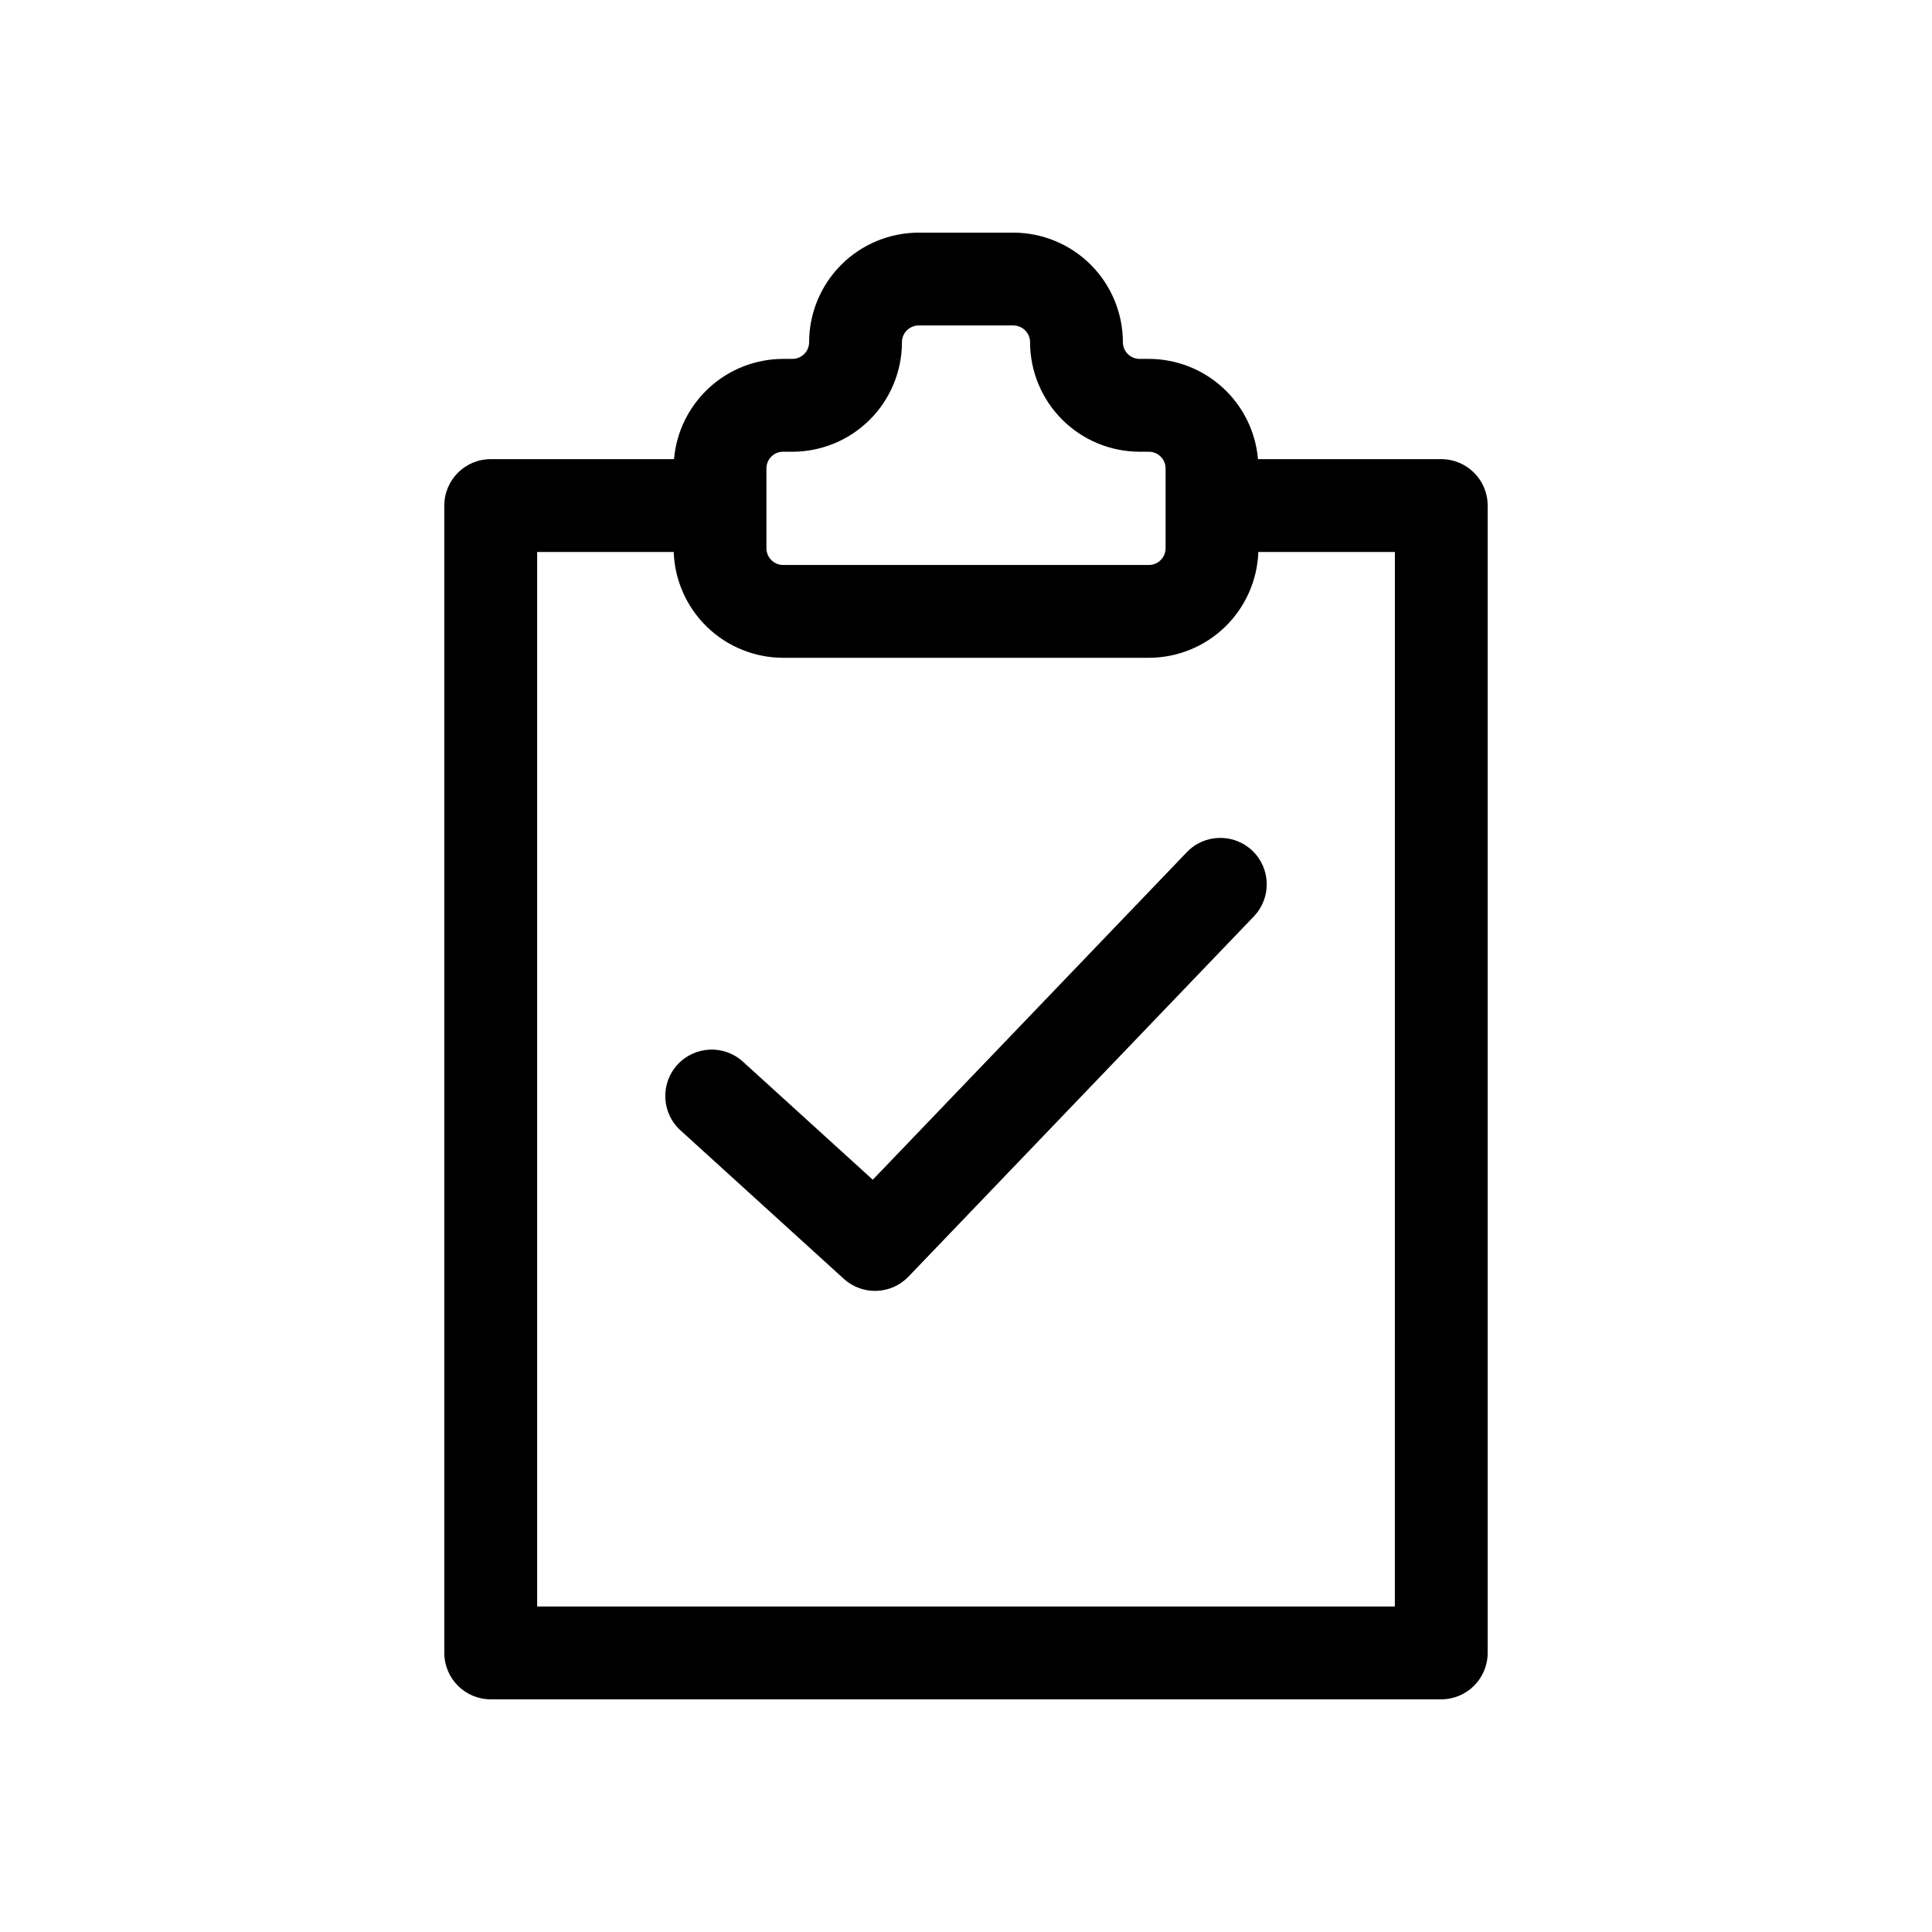 <?xml version="1.0" encoding="UTF-8"?>
<!-- Uploaded to: SVG Repo, www.svgrepo.com, Generator: SVG Repo Mixer Tools -->
<svg fill="#000000" width="800px" height="800px" version="1.1" viewBox="144 144 512 512" xmlns="http://www.w3.org/2000/svg">
 <g>
  <path d="m525.95 265.68h-48.57c-0.625-7.242-3.941-13.988-9.293-18.906-5.356-4.922-12.355-7.652-19.625-7.664h-2.461c-2.445 0-4.426-1.984-4.426-4.426-0.012-7.699-3.07-15.074-8.512-20.52-5.445-5.441-12.82-8.5-20.52-8.512h-25.094 0.004c-7.695 0.012-15.074 3.07-20.516 8.512-5.441 5.445-8.504 12.82-8.512 20.52-0.004 2.441-1.984 4.426-4.43 4.426h-2.461c-7.269 0.012-14.27 2.742-19.621 7.664-5.356 4.918-8.672 11.664-9.293 18.906h-48.574c-6.793 0-12.301 5.504-12.301 12.297v304.06c0 6.793 5.508 12.301 12.301 12.301h251.9c6.793 0 12.301-5.508 12.301-12.301v-304.06c0-6.793-5.508-12.297-12.301-12.297zm-178.84 2.457c0-2.441 1.984-4.426 4.426-4.426h2.461c7.699 0 15.082-3.059 20.523-8.504 5.445-5.445 8.504-12.828 8.504-20.523 0.004-2.445 1.984-4.426 4.43-4.43h25.094-0.004c2.445 0.004 4.426 1.984 4.43 4.43 0.008 7.695 3.07 15.074 8.512 20.516s12.82 8.504 20.516 8.512h2.461c2.445 0 4.426 1.984 4.43 4.426v21.156c-0.004 2.445-1.984 4.426-4.43 4.43h-96.926c-2.441-0.004-4.426-1.984-4.426-4.43zm166.54 301.6h-227.3v-279.46h36.188c0.262 7.519 3.43 14.645 8.84 19.875s12.637 8.16 20.16 8.172h96.926c7.523-0.012 14.754-2.941 20.16-8.172 5.41-5.231 8.582-12.355 8.844-19.875h36.188z"/>
  <path d="m458.52 369.84-83.223 86.801-34.434-31.305c-5.027-4.555-12.793-4.18-17.359 0.844-4.562 5.019-4.199 12.789 0.812 17.359l43.297 39.359c4.93 4.484 12.539 4.223 17.152-0.586l91.512-95.449c4.699-4.902 4.539-12.691-0.367-17.391-4.902-4.703-12.688-4.539-17.391 0.367z"/>
 </g>
</svg>